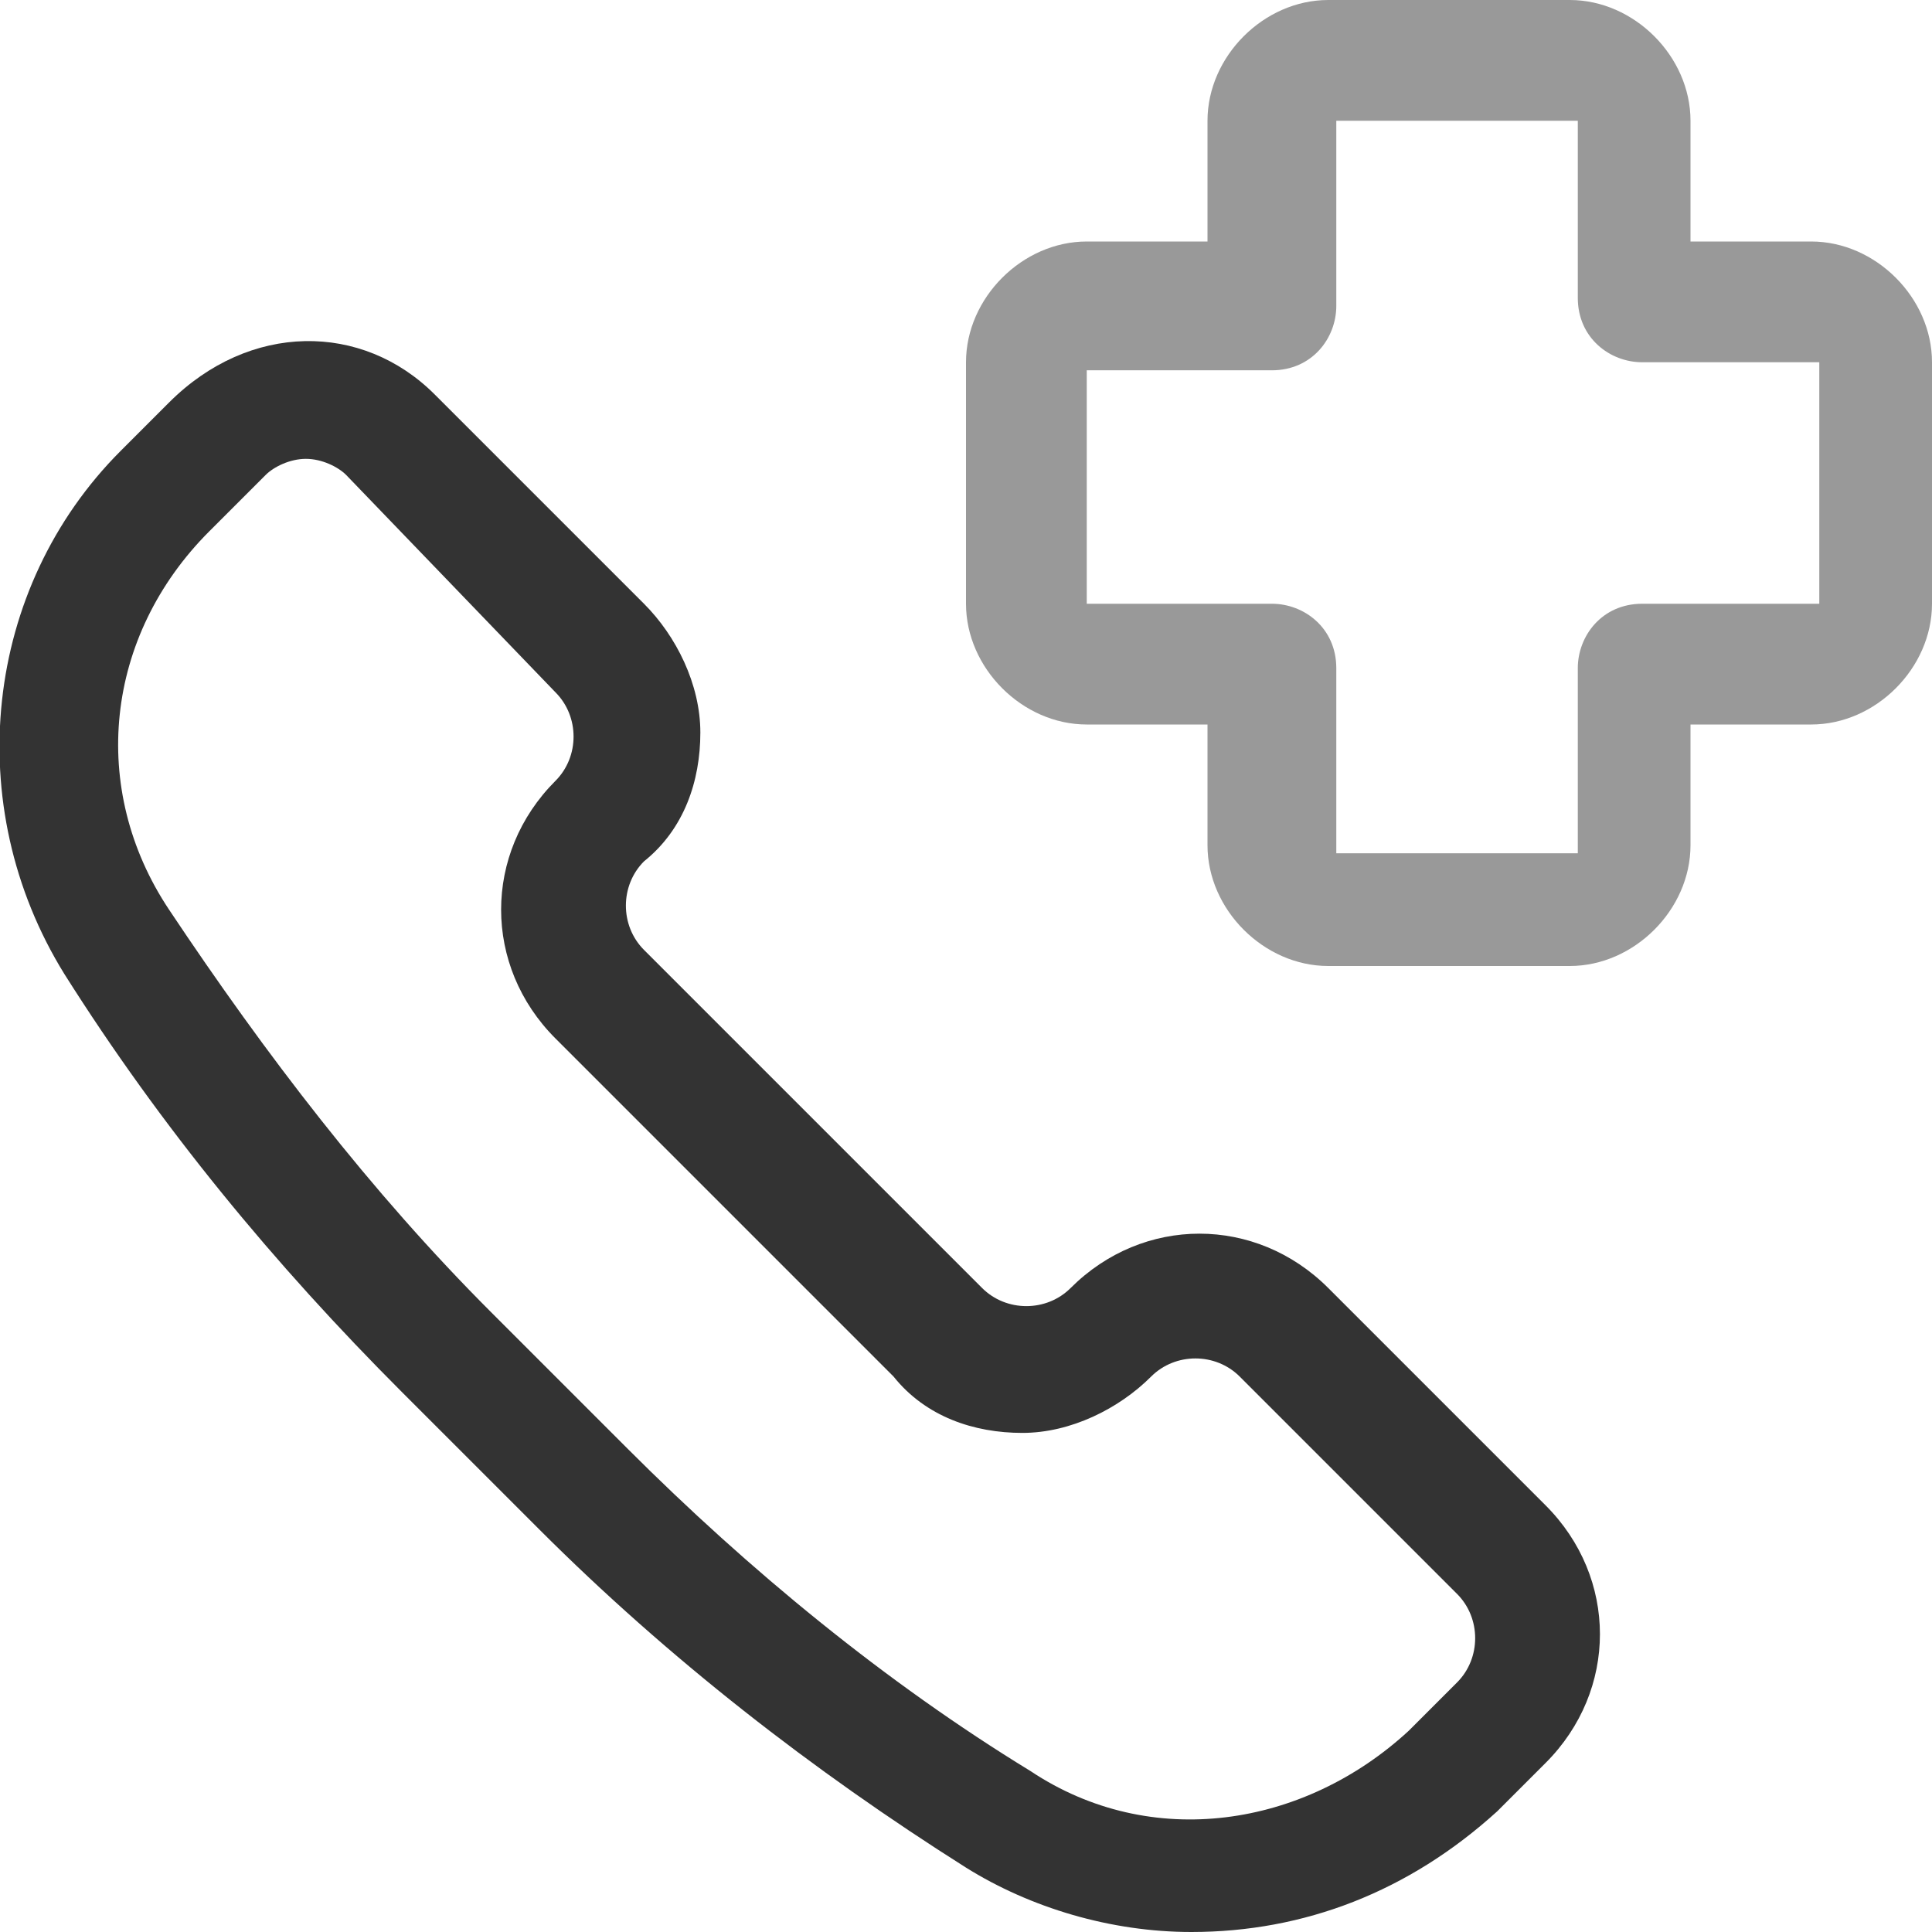 <svg width="32" height="32" viewBox="0 0 72 72" xmlns="http://www.w3.org/2000/svg">
<path class="p" d="M44.4 72c-3 0-6-.9-8.4-2.4C30.3 66 24.9 61.8 20.1 57L15 51.9C10.2 47.1 6 42 2.4 36.3c-3.9-6.3-3-14.4 2.1-19.5L6.3 15c3-3 7.2-3 9.9-.3l7.8 7.8c1.2 1.2 2.1 3 2.1 4.8s-.6 3.6-2.1 4.8c-.9.9-.9 2.4 0 3.3L36.6 48c.9.9 2.4.9 3.3 0 2.7-2.7 6.9-2.7 9.6 0l8.1 8.1c2.7 2.7 2.7 6.9 0 9.6l-1.8 1.8c-3.3 3-7.2 4.5-11.4 4.5zm-33-54.9c-.6 0-1.2.3-1.5.6l-2.1 2.1c-3.9 3.9-4.5 9.6-1.5 14.1 3.6 5.4 7.5 10.5 12 15l5.1 5.1c4.5 4.5 9.6 8.7 15 12 4.5 3 10.2 2.1 14.1-1.5l1.8-1.8c.9-.9.9-2.4 0-3.3l-8.1-8.1c-.9-.9-2.4-.9-3.3 0-1.2 1.2-3 2.1-4.8 2.1-1.8 0-3.6-.6-4.8-2.1L20.7 38.7c-2.7-2.7-2.7-6.9 0-9.6.9-.9.9-2.4 0-3.3l-7.8-8.1c-.3-.3-.9-.6-1.5-.6z" fill="#333"/>
<path class="s" d="M58.5 36h-9c-2.4 0-4.5-2.1-4.5-4.5V27h-4.5c-2.4 0-4.5-2.1-4.5-4.5v-9c0-2.4 2.1-4.5 4.5-4.5H45V4.5C45 2.1 47.1 0 49.5 0h9C60.9 0 63 2.1 63 4.5V9h4.5c2.4 0 4.5 2.1 4.5 4.5v9c0 2.4-2.1 4.5-4.5 4.5H63v4.5c0 2.4-2.1 4.5-4.5 4.5zm-18-22.5v9h6.9c1.2 0 2.4.9 2.4 2.4v6.9h9v-6.9c0-1.2.9-2.4 2.4-2.4h6.6v-9h-6.6c-1.2 0-2.4-.9-2.4-2.4V4.5h-9v6.9c0 1.2-.9 2.4-2.4 2.4h-6.9v-.3z" fill="#999"/>
</svg>